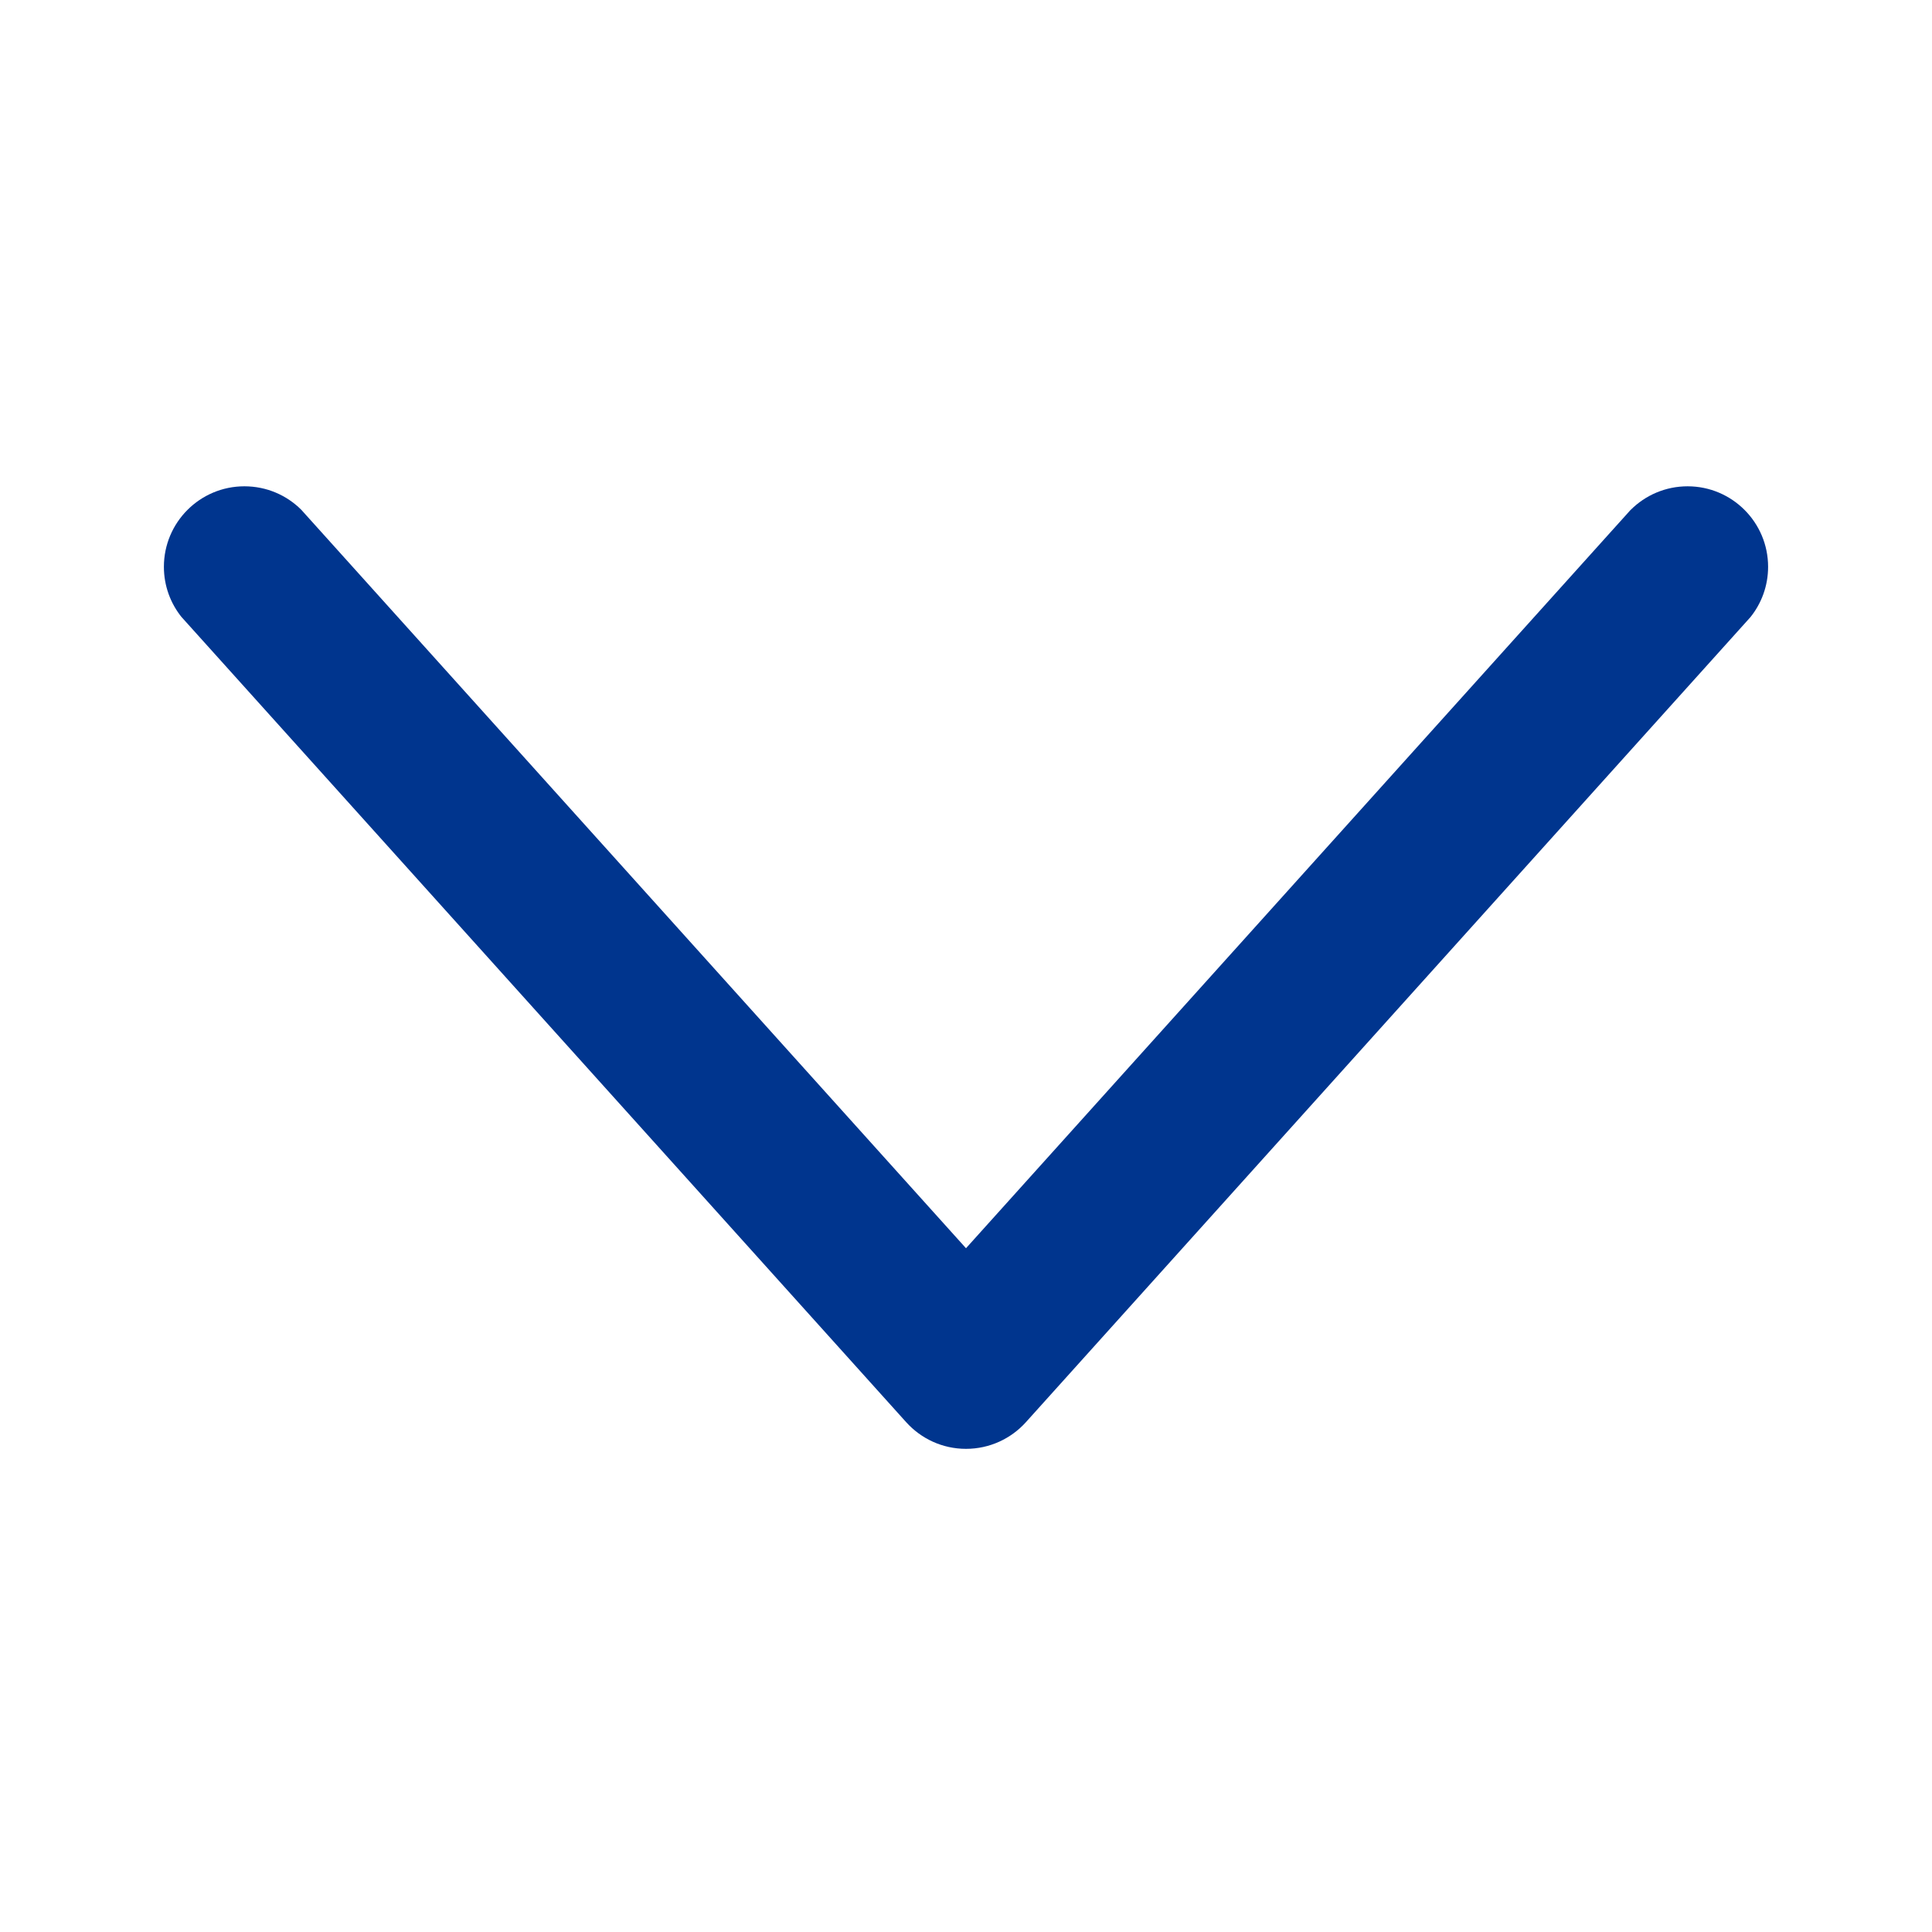 <svg version="1.1" xmlns="http://www.w3.org/2000/svg" viewBox="0 0 24 24"><path fill="#00358e" d="M20.257 6.333l-8.257 9.173-8.257-9.173c-0.181-0.181-0.431-0.292-0.707-0.292-0.552 0-1 0.448-1 1 0 0.238 0.083 0.456 0.222 0.628l-0.001-0.002 9 10c0.184 0.204 0.449 0.331 0.743 0.331s0.56-0.127 0.743-0.33l0.001-0.001 9-10c0.137-0.17 0.22-0.388 0.22-0.626 0-0.552-0.448-1-1-1-0.276 0-0.526 0.112-0.707 0.293v0z"/></svg>